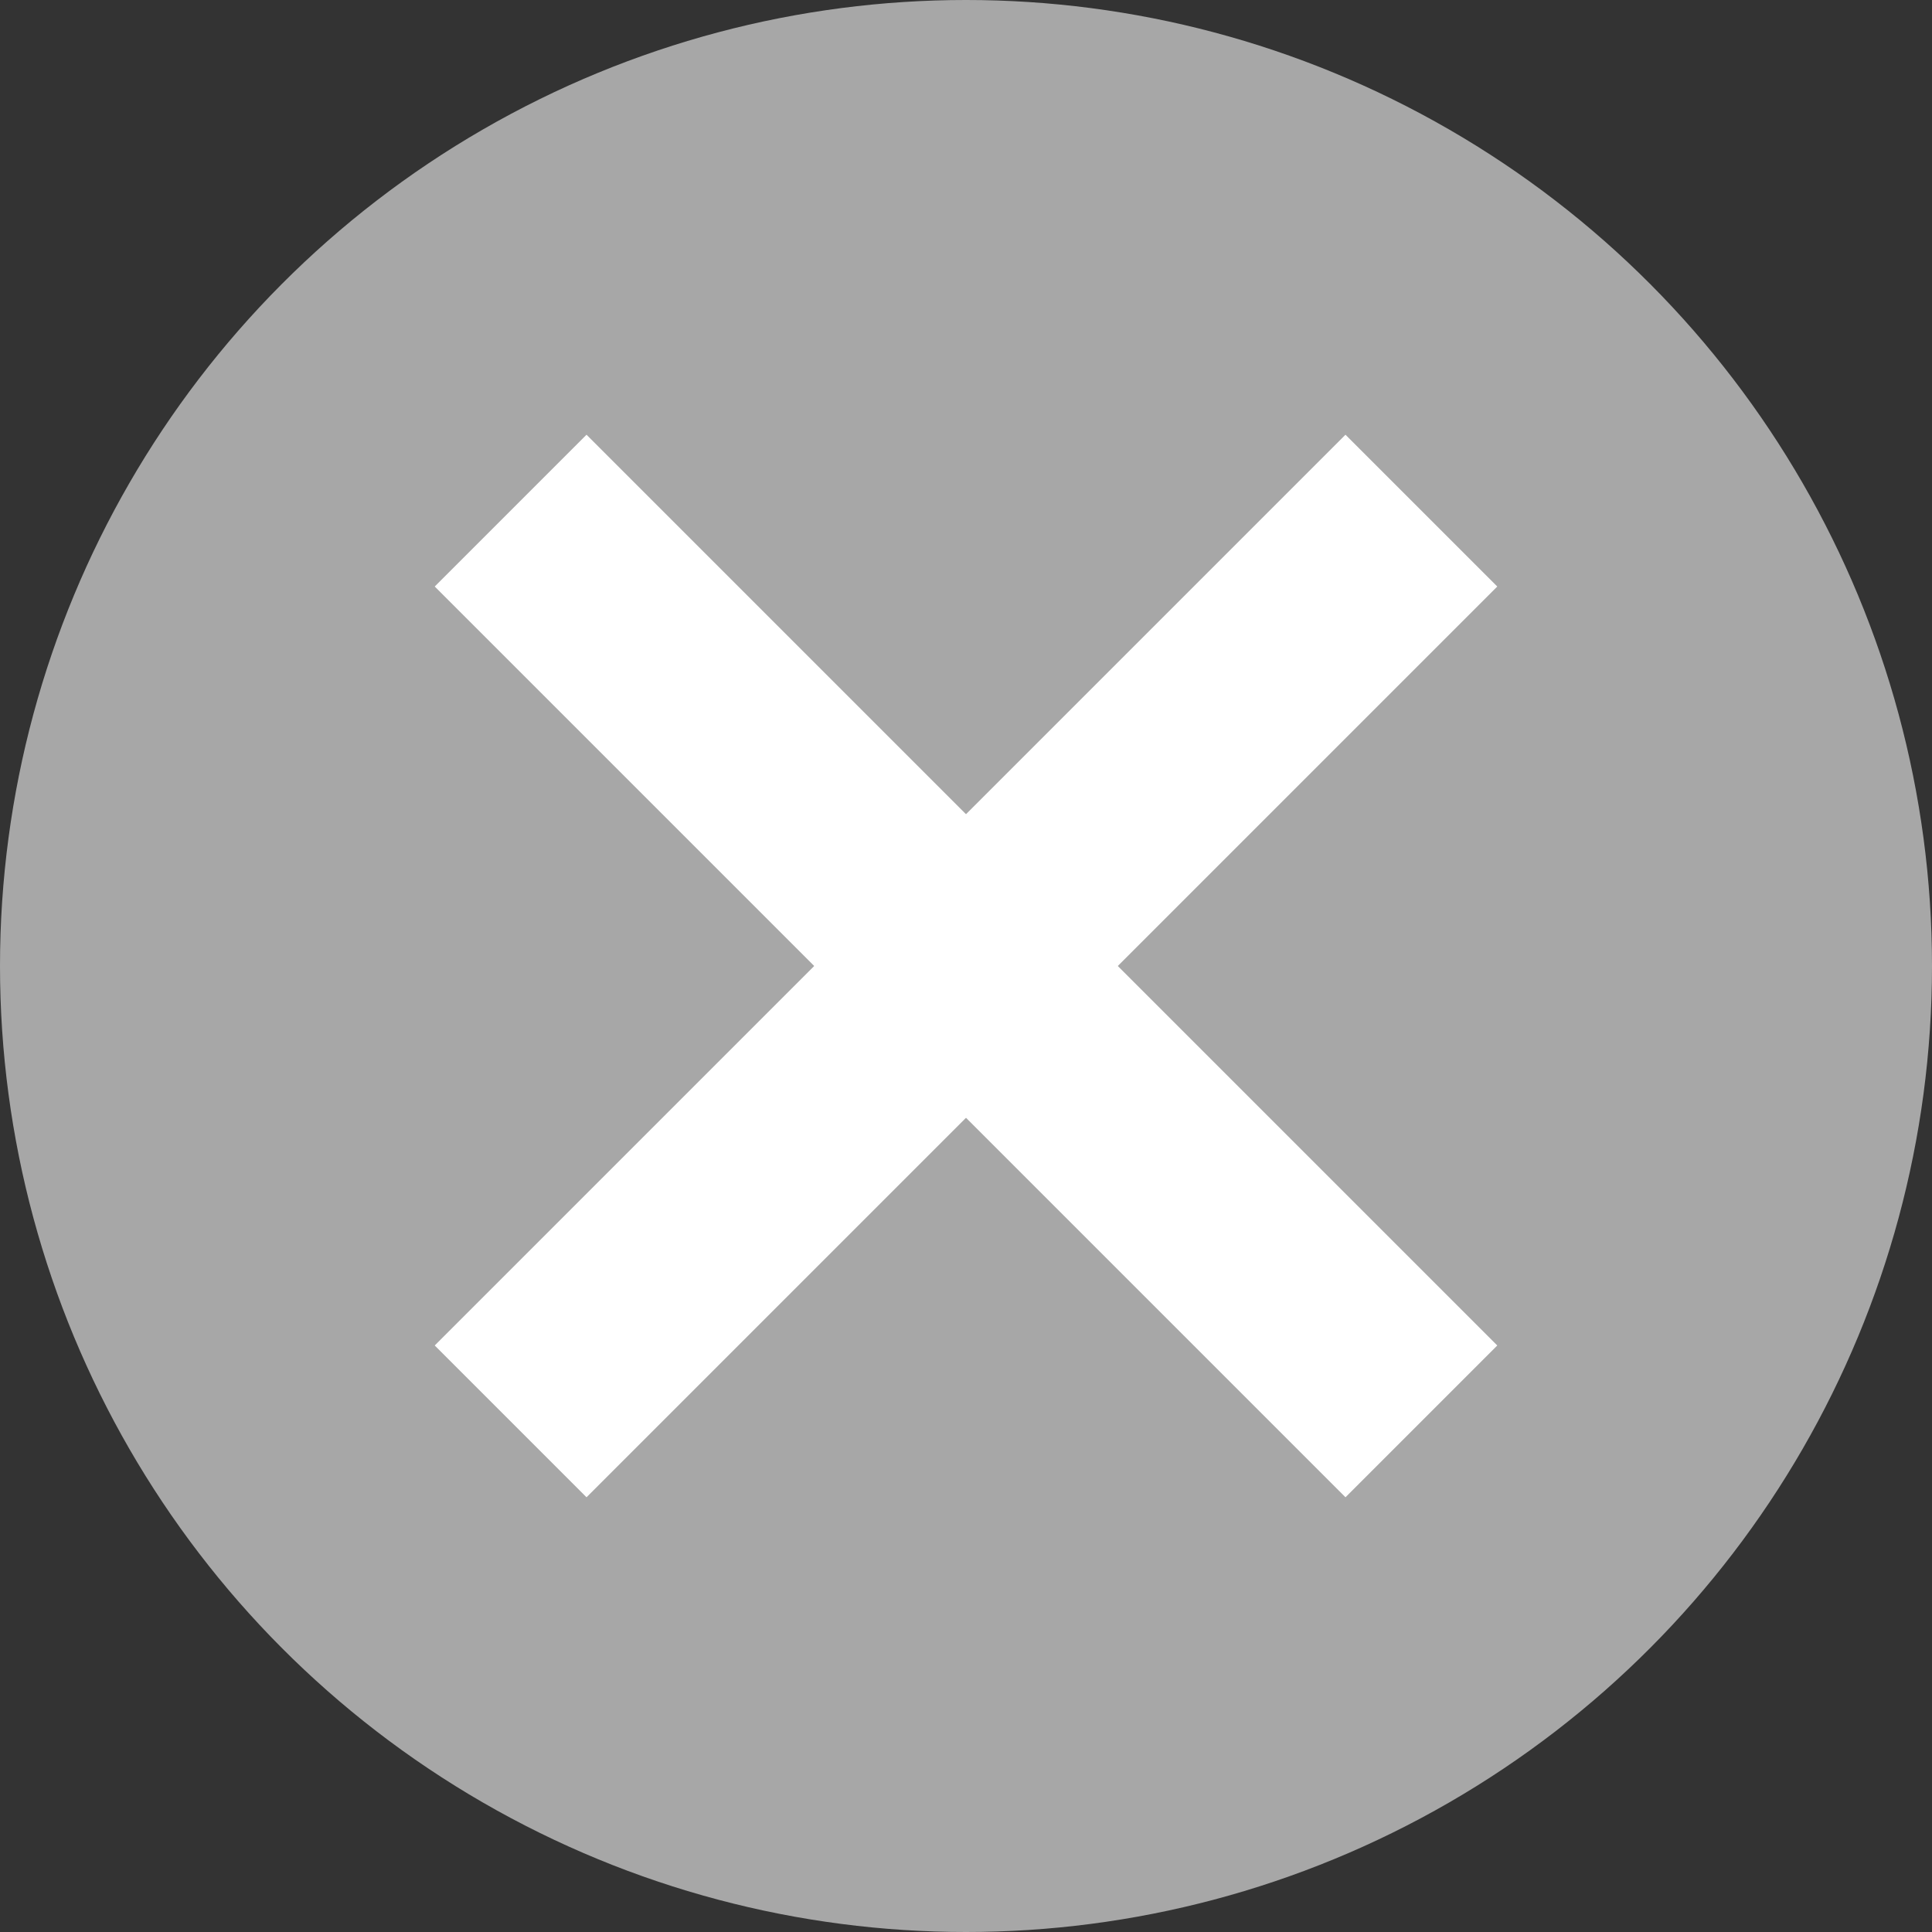 <?xml version="1.0" encoding="UTF-8"?>
<svg width="18px" height="18px" viewBox="0 0 18 18" version="1.1" xmlns="http://www.w3.org/2000/svg" xmlns:xlink="http://www.w3.org/1999/xlink">
    <rect x="0" y="0" width="18" height="18" fill="#333333" stroke="none"/>
    <title>icon-cancel-text</title>
    <g id="Page-1" stroke="none" stroke-width="1" fill="none" fill-rule="evenodd">
        <g id="Artboard" transform="translate(-43, -206)">
            <g id="icon-cancel-text" transform="translate(43, 206)">
                <circle id="Oval" fill="#A7A7A7" cx="9" cy="9" r="9"></circle>
                <rect id="Rectangle" fill="#FFFFFF" transform="translate(9, 9) rotate(45) translate(-9, -9)" x="8" y="3" width="2" height="12"></rect>
                <rect id="Rectangle-Copy" fill="#FFFFFF" transform="translate(9, 9) scale(-1, 1) rotate(45) translate(-9, -9)" x="8" y="3" width="2" height="12"></rect>
            </g>
        </g>
    </g>
</svg>